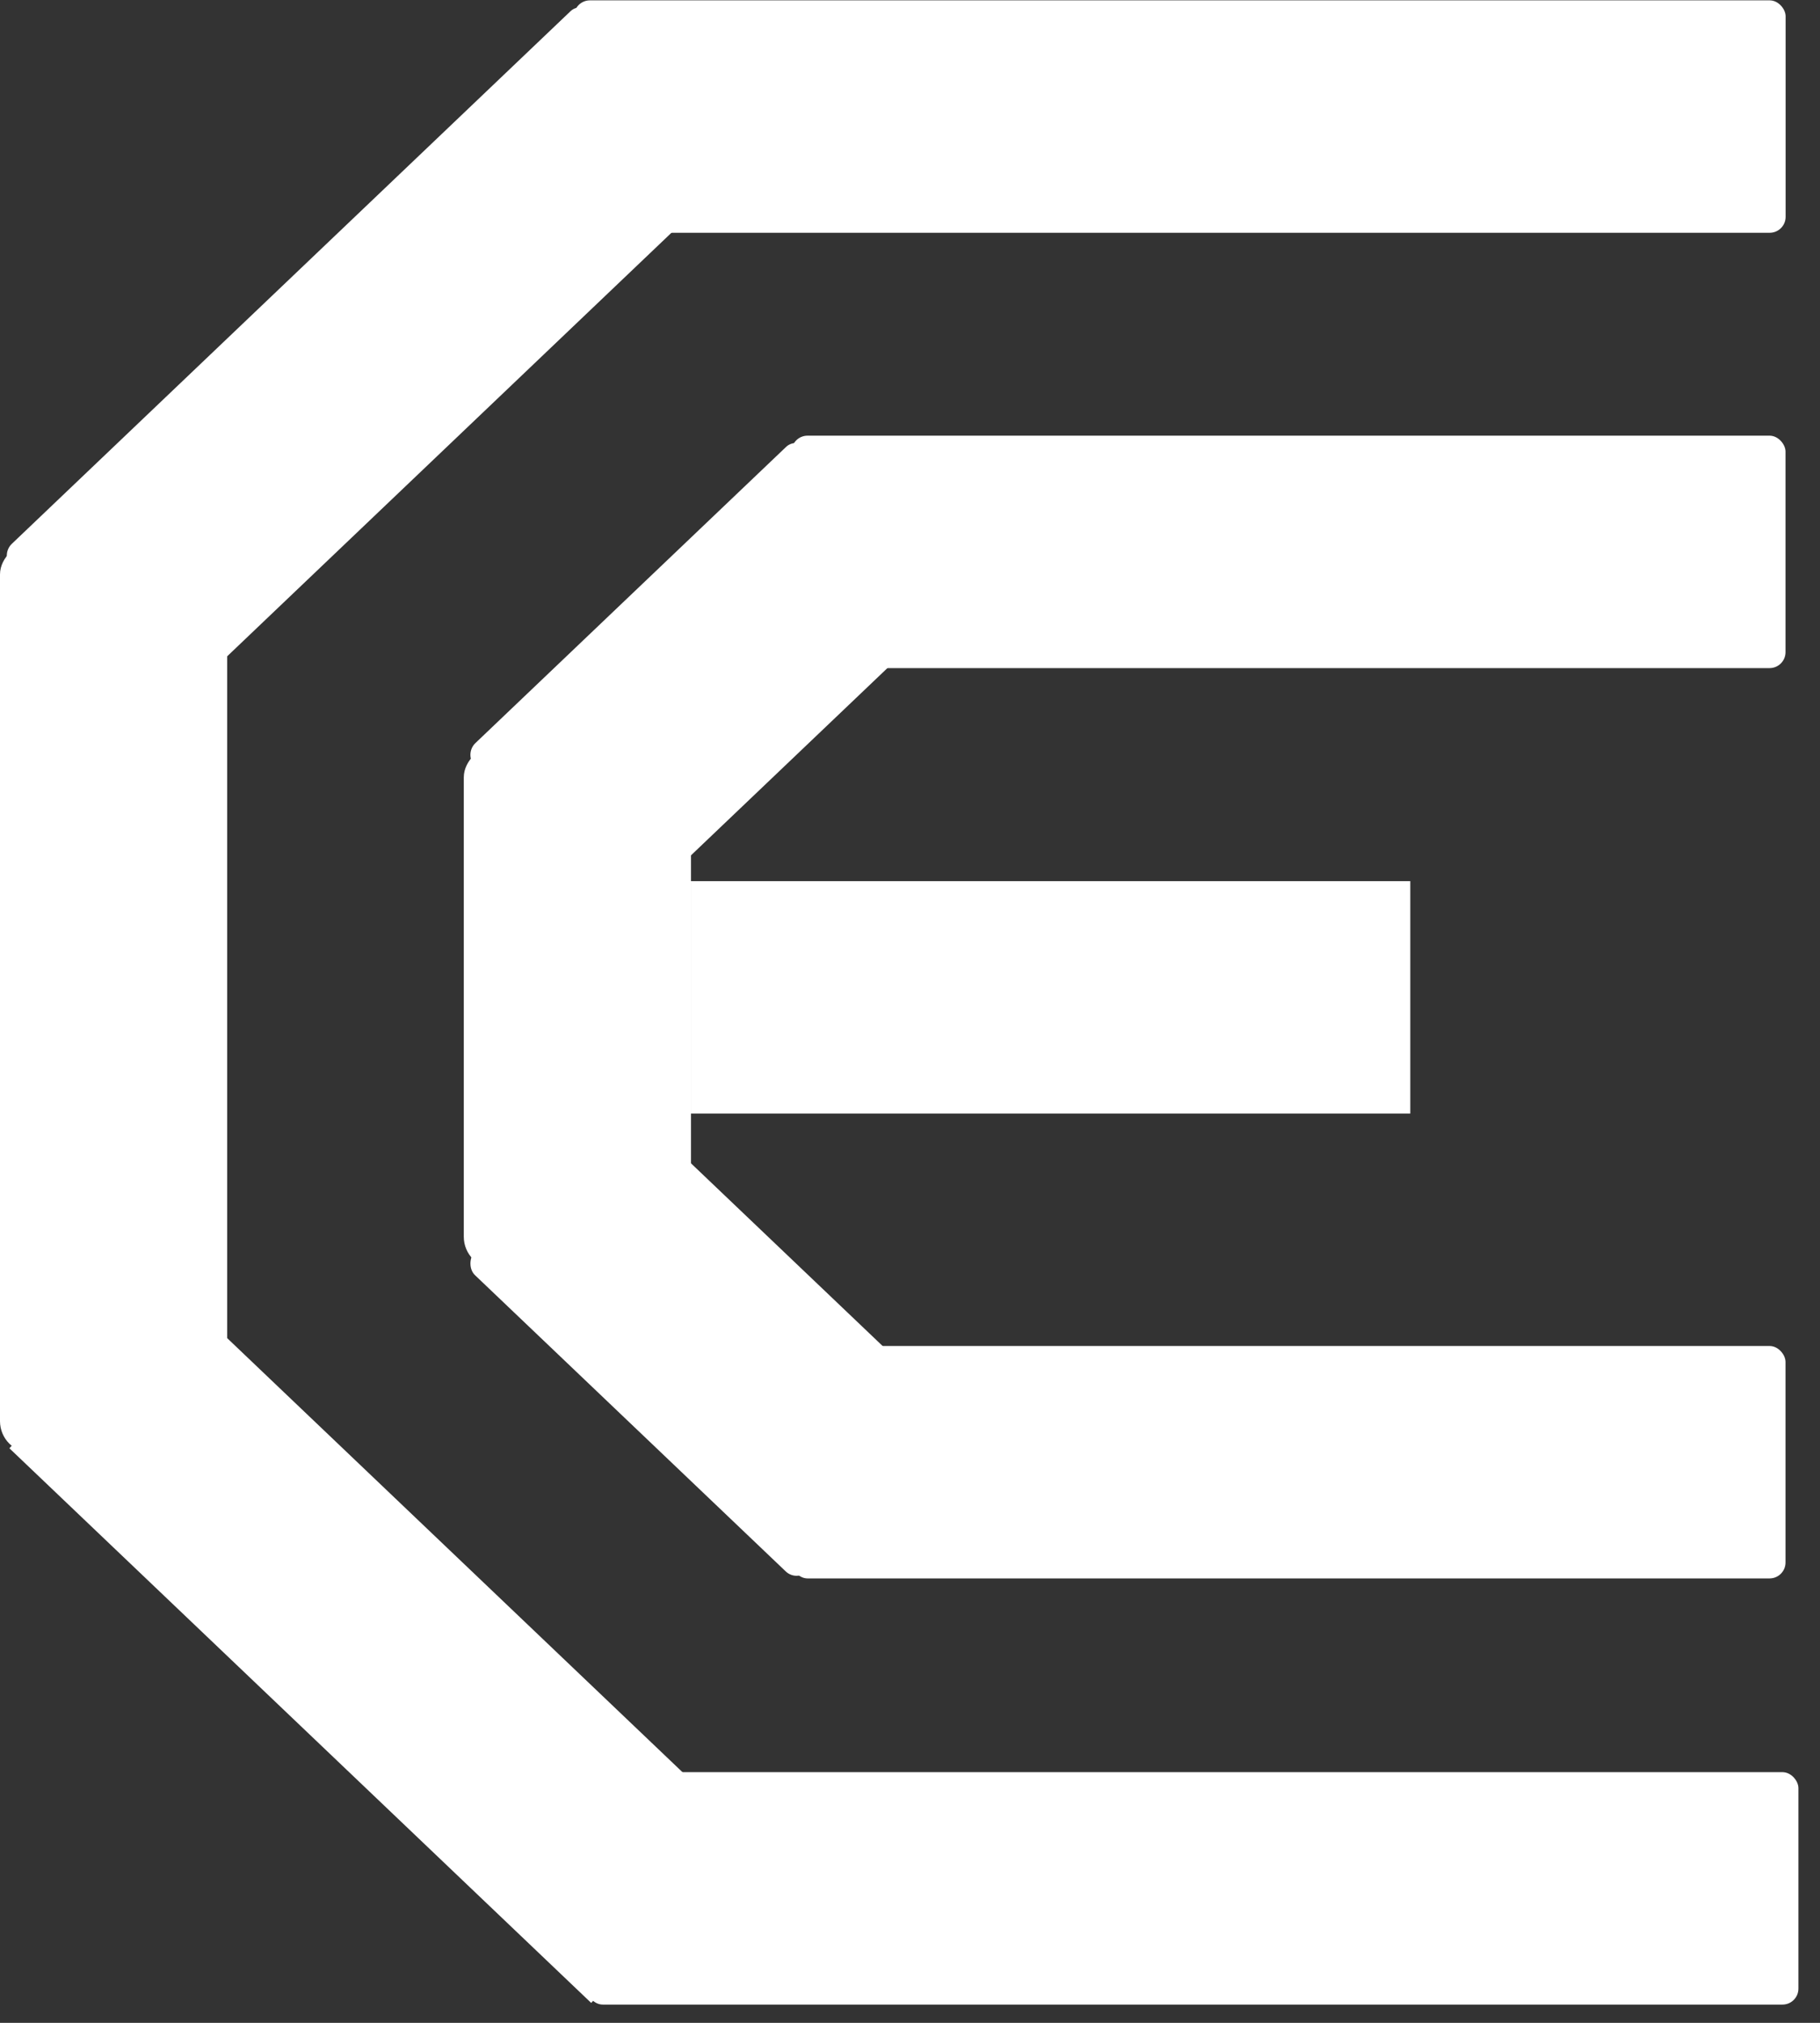 <svg width="36" height="40" viewBox="0 0 36 40" fill="none" xmlns="http://www.w3.org/2000/svg">
<rect x="0" y="0" width="36" height="40" fill="#333333" stroke="none"/>
<rect x="11.354" y="0.007" width="23.966" height="4.596" rx="0.315" fill="white"/>
<rect y="28.731" width="18" height="4.494" rx="0.629" transform="rotate(-90 0 28.731)" fill="white"/>
<rect x="11.607" y="35.043" width="23.966" height="4.596" rx="0.315" fill="white"/>
<rect width="15.895" height="4.549" rx="0.315" transform="matrix(0.724 -0.69 0.674 0.739 0.006 10.971)" fill="white"/>
<rect width="15.895" height="4.549" transform="matrix(0.724 0.69 -0.674 0.739 3.252 25.277)" fill="white"/>
<rect x="15.658" y="8.615" width="19.66" height="4.596" rx="0.315" fill="white"/>
<rect x="13.666" y="17.424" width="14.23" height="4.596" fill="white"/>
<rect x="9.174" y="25.085" width="10.341" height="4.494" rx="0.629" transform="rotate(-90 9.174 25.085)" fill="white"/>
<rect x="15.658" y="26.616" width="19.66" height="4.596" rx="0.315" fill="white"/>
<rect width="9.12" height="4.549" rx="0.315" transform="matrix(0.724 -0.69 0.674 0.739 9.176 14.911)" fill="white"/>
<rect width="9.12" height="4.549" rx="0.315" transform="matrix(0.724 0.69 -0.674 0.739 12.234 21.637)" fill="white"/>
</svg>
